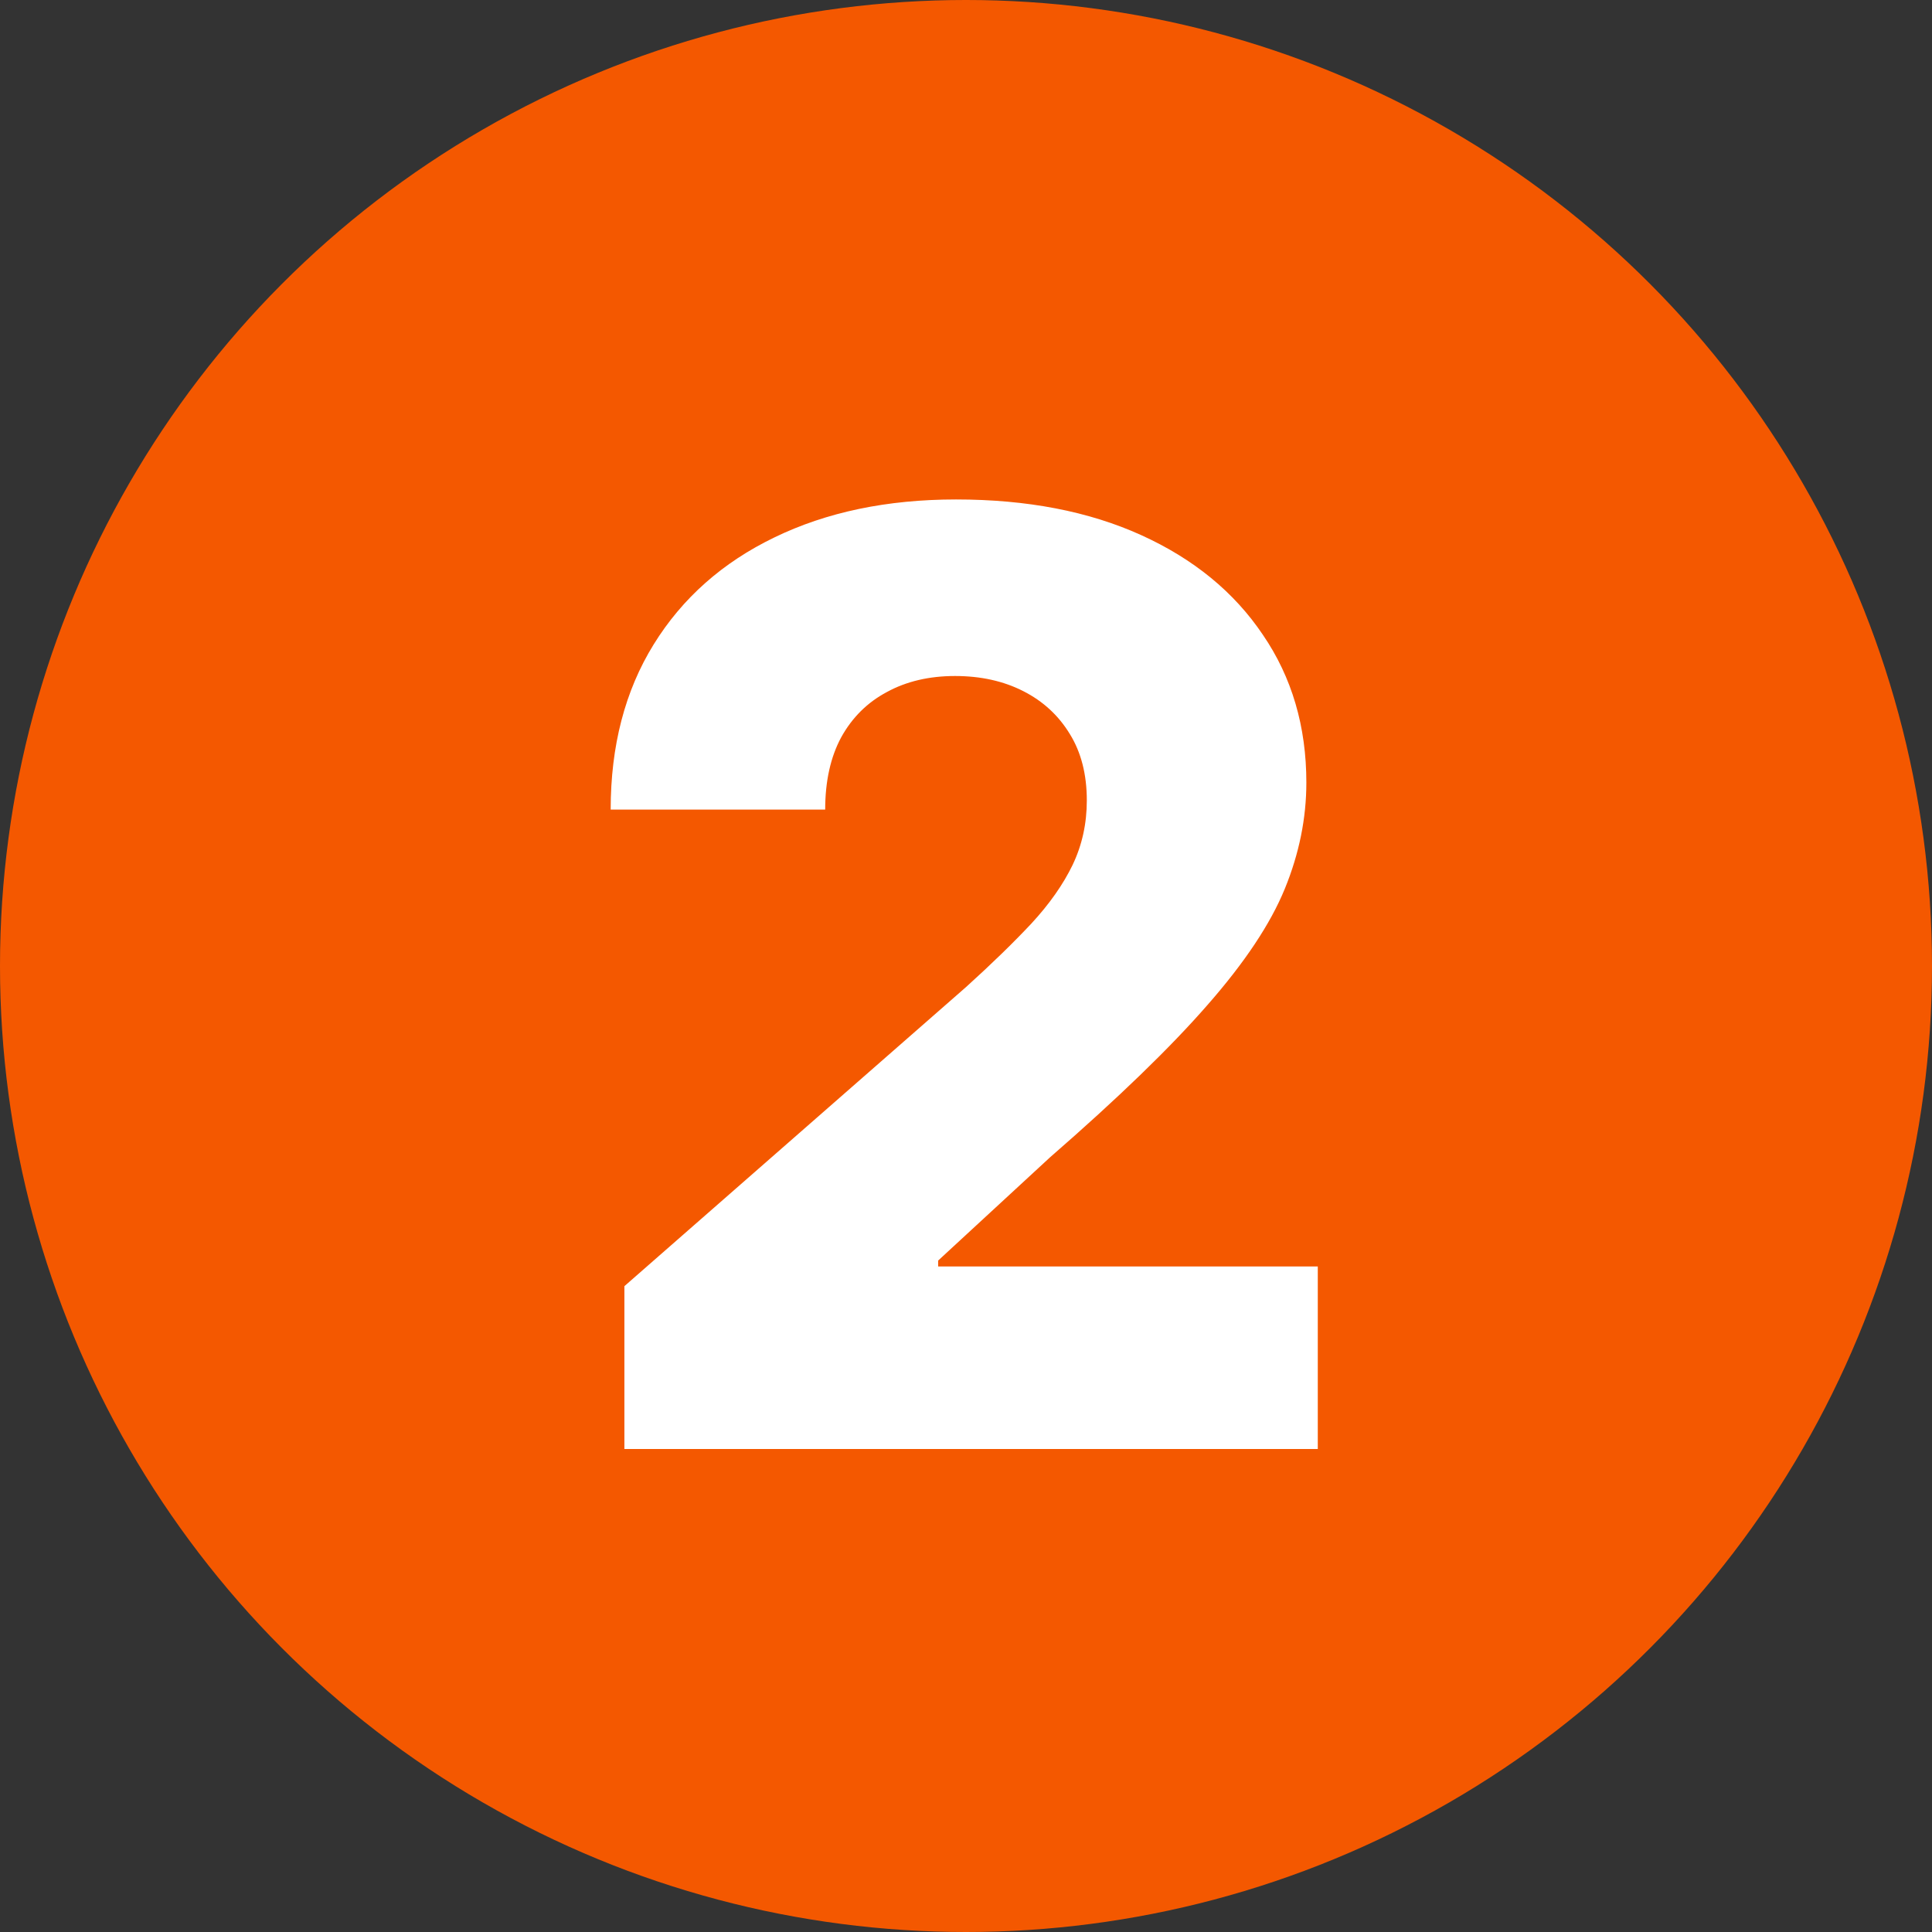 <?xml version="1.0" encoding="UTF-8"?> <svg xmlns="http://www.w3.org/2000/svg" width="60" height="60" viewBox="0 0 60 60" fill="none"><rect x="0" y="0" width="60" height="60" fill="#333333" stroke="none"/> <circle cx="30" cy="30" r="30" fill="#F45800"></circle> <path d="M19.391 45V39.943L30.002 30.653C30.797 29.934 31.474 29.275 32.033 28.679C32.592 28.073 33.018 27.467 33.311 26.861C33.605 26.245 33.752 25.578 33.752 24.858C33.752 24.053 33.577 23.366 33.226 22.798C32.876 22.221 32.393 21.775 31.777 21.463C31.162 21.15 30.456 20.994 29.661 20.994C28.856 20.994 28.15 21.16 27.544 21.491C26.938 21.813 26.465 22.282 26.124 22.898C25.793 23.513 25.627 24.261 25.627 25.142H18.965C18.965 23.163 19.41 21.453 20.3 20.014C21.19 18.575 22.44 17.467 24.05 16.69C25.669 15.904 27.549 15.511 29.689 15.511C31.896 15.511 33.813 15.88 35.442 16.619C37.071 17.358 38.33 18.39 39.221 19.716C40.12 21.032 40.57 22.561 40.57 24.304C40.57 25.412 40.347 26.51 39.902 27.599C39.457 28.688 38.657 29.891 37.502 31.207C36.356 32.523 34.727 34.1 32.615 35.937L29.135 39.148V39.332H40.925V45H19.391Z" fill="white"></path> </svg> 